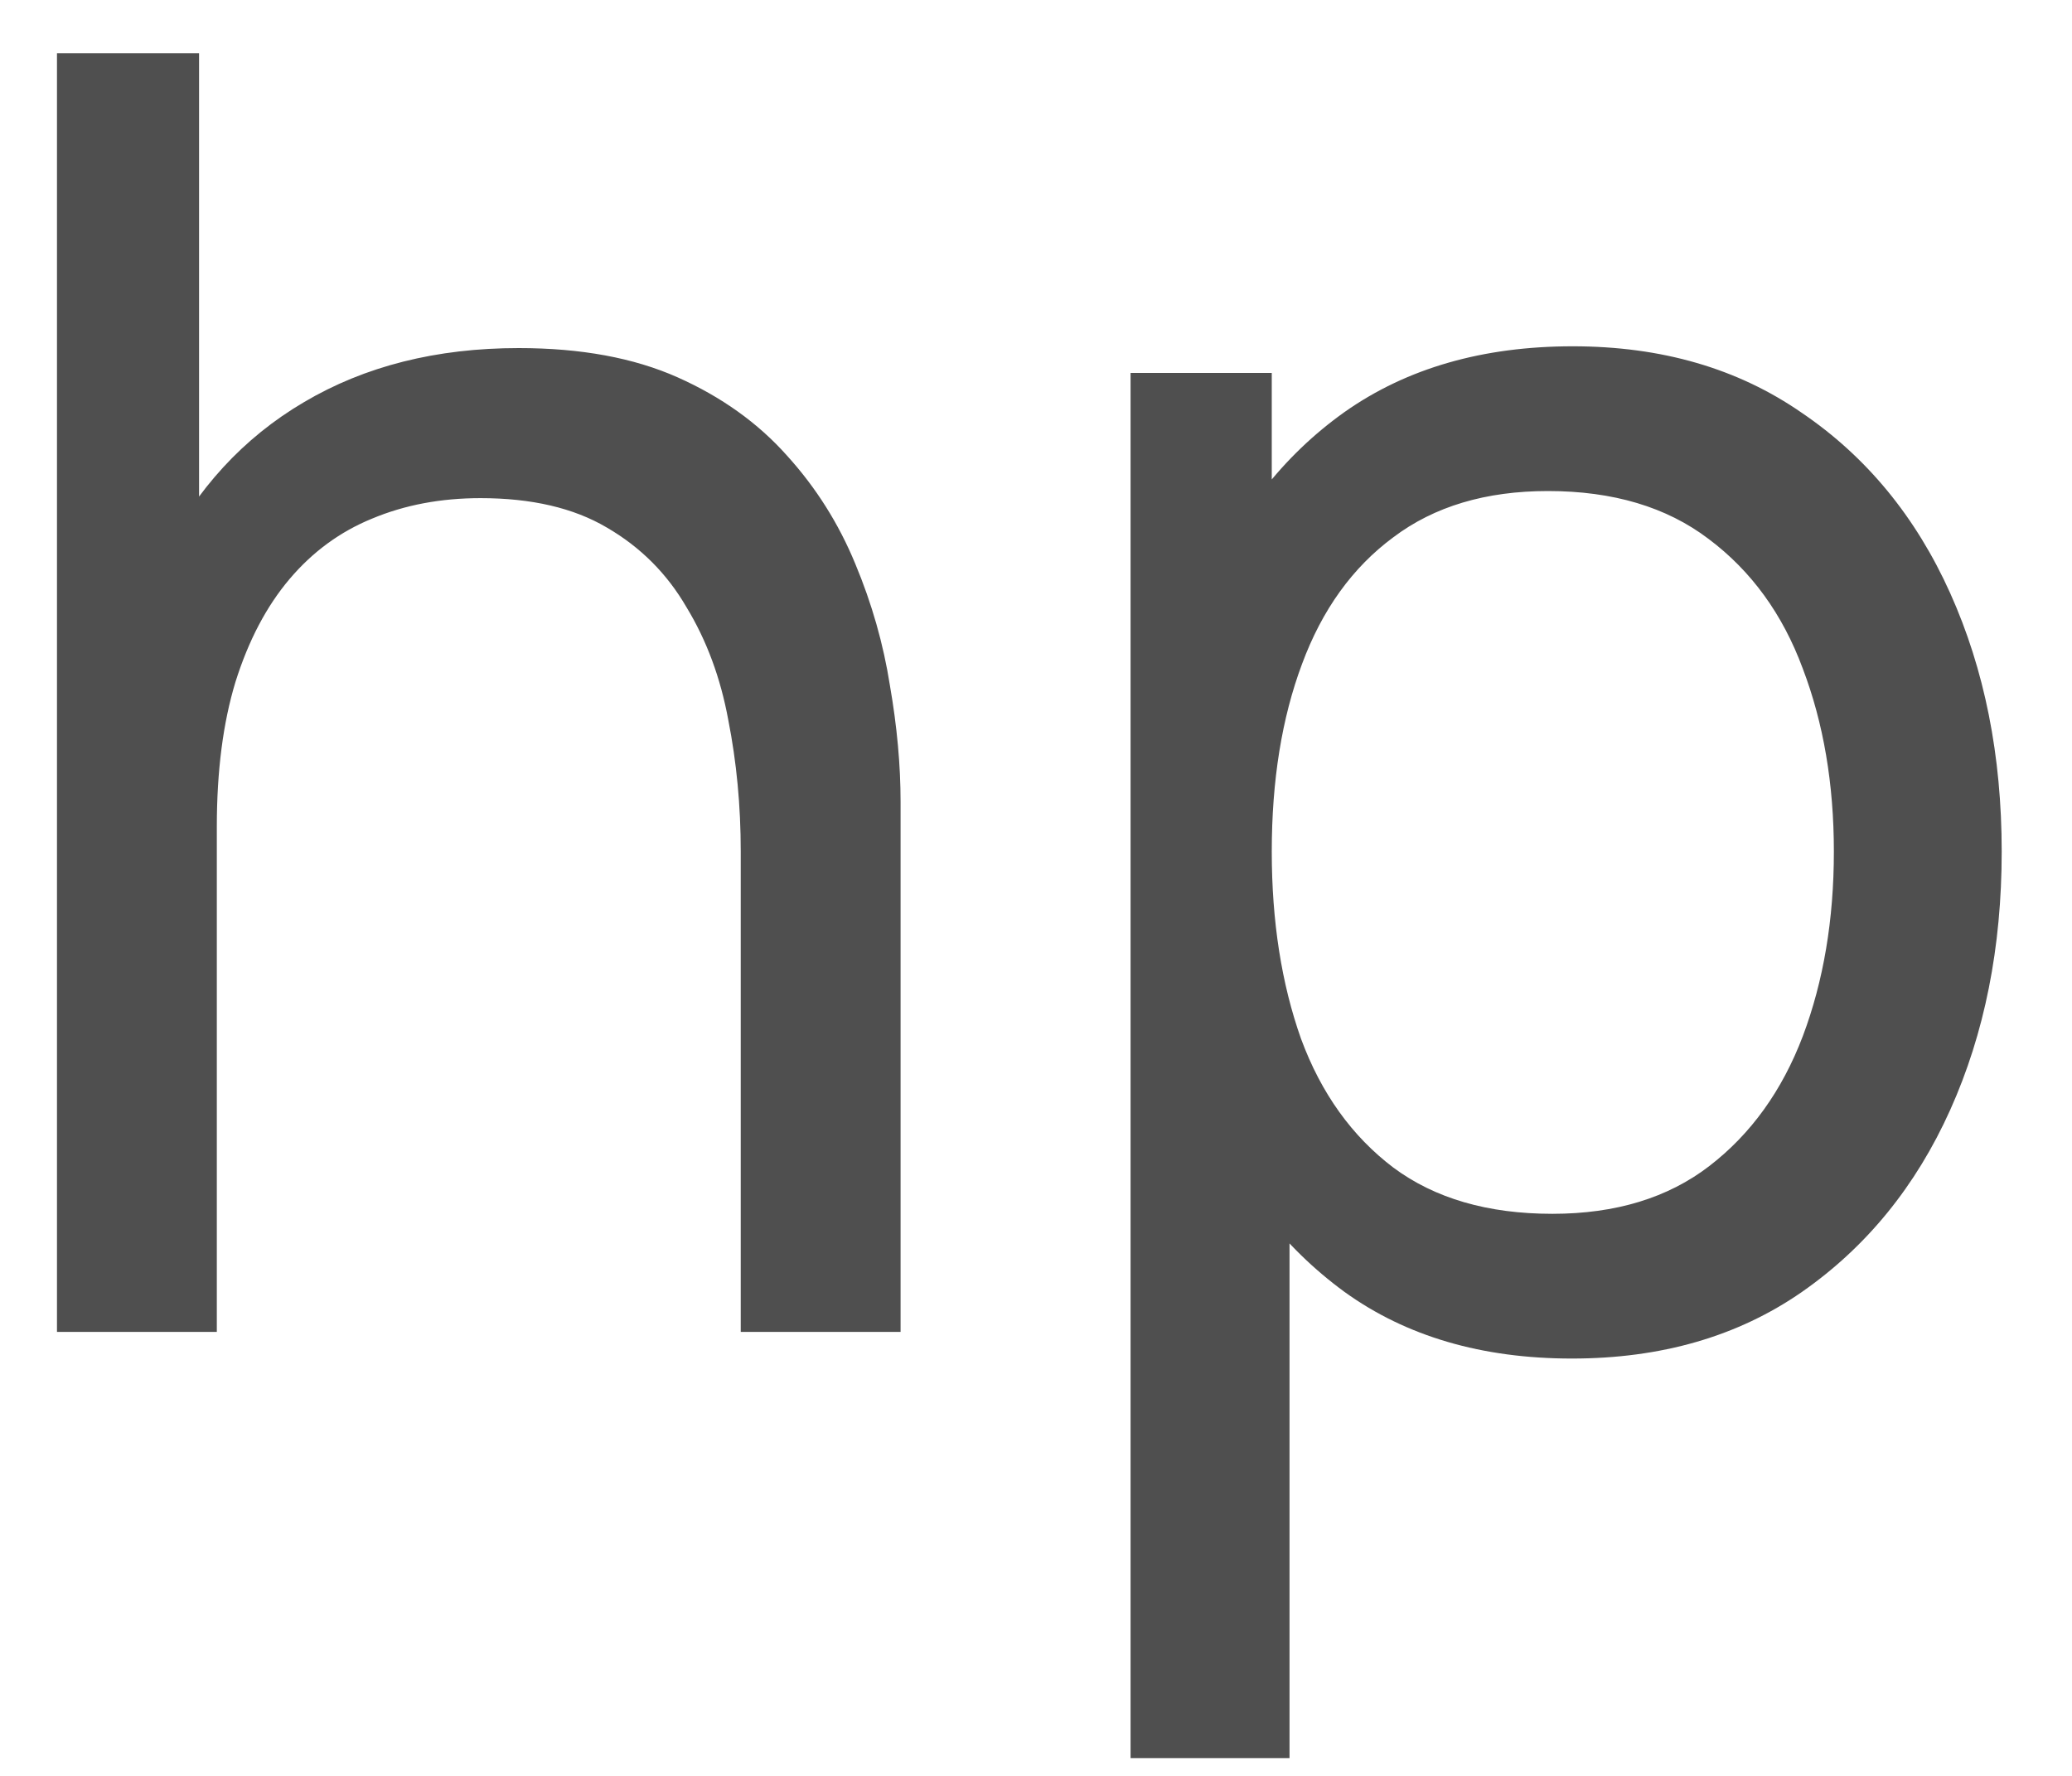 <svg width="14" height="12" viewBox="0 0 14 12" fill="none" xmlns="http://www.w3.org/2000/svg">
<path d="M5.005 9V5.754C5.005 5.446 4.977 5.15 4.921 4.866C4.869 4.582 4.775 4.328 4.639 4.104C4.507 3.876 4.327 3.696 4.099 3.564C3.875 3.432 3.591 3.366 3.247 3.366C2.979 3.366 2.735 3.412 2.515 3.504C2.299 3.592 2.113 3.728 1.957 3.912C1.801 4.096 1.679 4.328 1.591 4.608C1.507 4.884 1.465 5.21 1.465 5.586L0.763 5.37C0.763 4.742 0.875 4.204 1.099 3.756C1.327 3.304 1.645 2.958 2.053 2.718C2.465 2.474 2.949 2.352 3.505 2.352C3.925 2.352 4.283 2.418 4.579 2.55C4.875 2.682 5.121 2.858 5.317 3.078C5.513 3.294 5.667 3.538 5.779 3.81C5.891 4.078 5.969 4.352 6.013 4.632C6.061 4.908 6.085 5.17 6.085 5.418V9H5.005ZM0.385 9V0.36H1.345V5.13H1.465V9H0.385ZM10.621 9.18C10.013 9.18 9.501 9.03 9.085 8.73C8.669 8.426 8.353 8.016 8.137 7.5C7.925 6.98 7.819 6.398 7.819 5.754C7.819 5.102 7.925 4.518 8.137 4.002C8.353 3.486 8.669 3.08 9.085 2.784C9.505 2.488 10.019 2.34 10.627 2.34C11.227 2.34 11.743 2.49 12.175 2.79C12.611 3.086 12.945 3.492 13.177 4.008C13.409 4.524 13.525 5.106 13.525 5.754C13.525 6.402 13.409 6.984 13.177 7.5C12.945 8.016 12.611 8.426 12.175 8.73C11.743 9.03 11.225 9.18 10.621 9.18ZM7.639 11.88V2.52H8.593V7.29H8.713V11.88H7.639ZM10.489 8.202C10.917 8.202 11.271 8.094 11.551 7.878C11.831 7.662 12.041 7.37 12.181 7.002C12.321 6.63 12.391 6.214 12.391 5.754C12.391 5.298 12.321 4.886 12.181 4.518C12.045 4.15 11.833 3.858 11.545 3.642C11.261 3.426 10.899 3.318 10.459 3.318C10.039 3.318 9.691 3.422 9.415 3.63C9.139 3.834 8.933 4.12 8.797 4.488C8.661 4.852 8.593 5.274 8.593 5.754C8.593 6.226 8.659 6.648 8.791 7.02C8.927 7.388 9.135 7.678 9.415 7.89C9.695 8.098 10.053 8.202 10.489 8.202Z" fill="#4F4F4F"/>
</svg>
